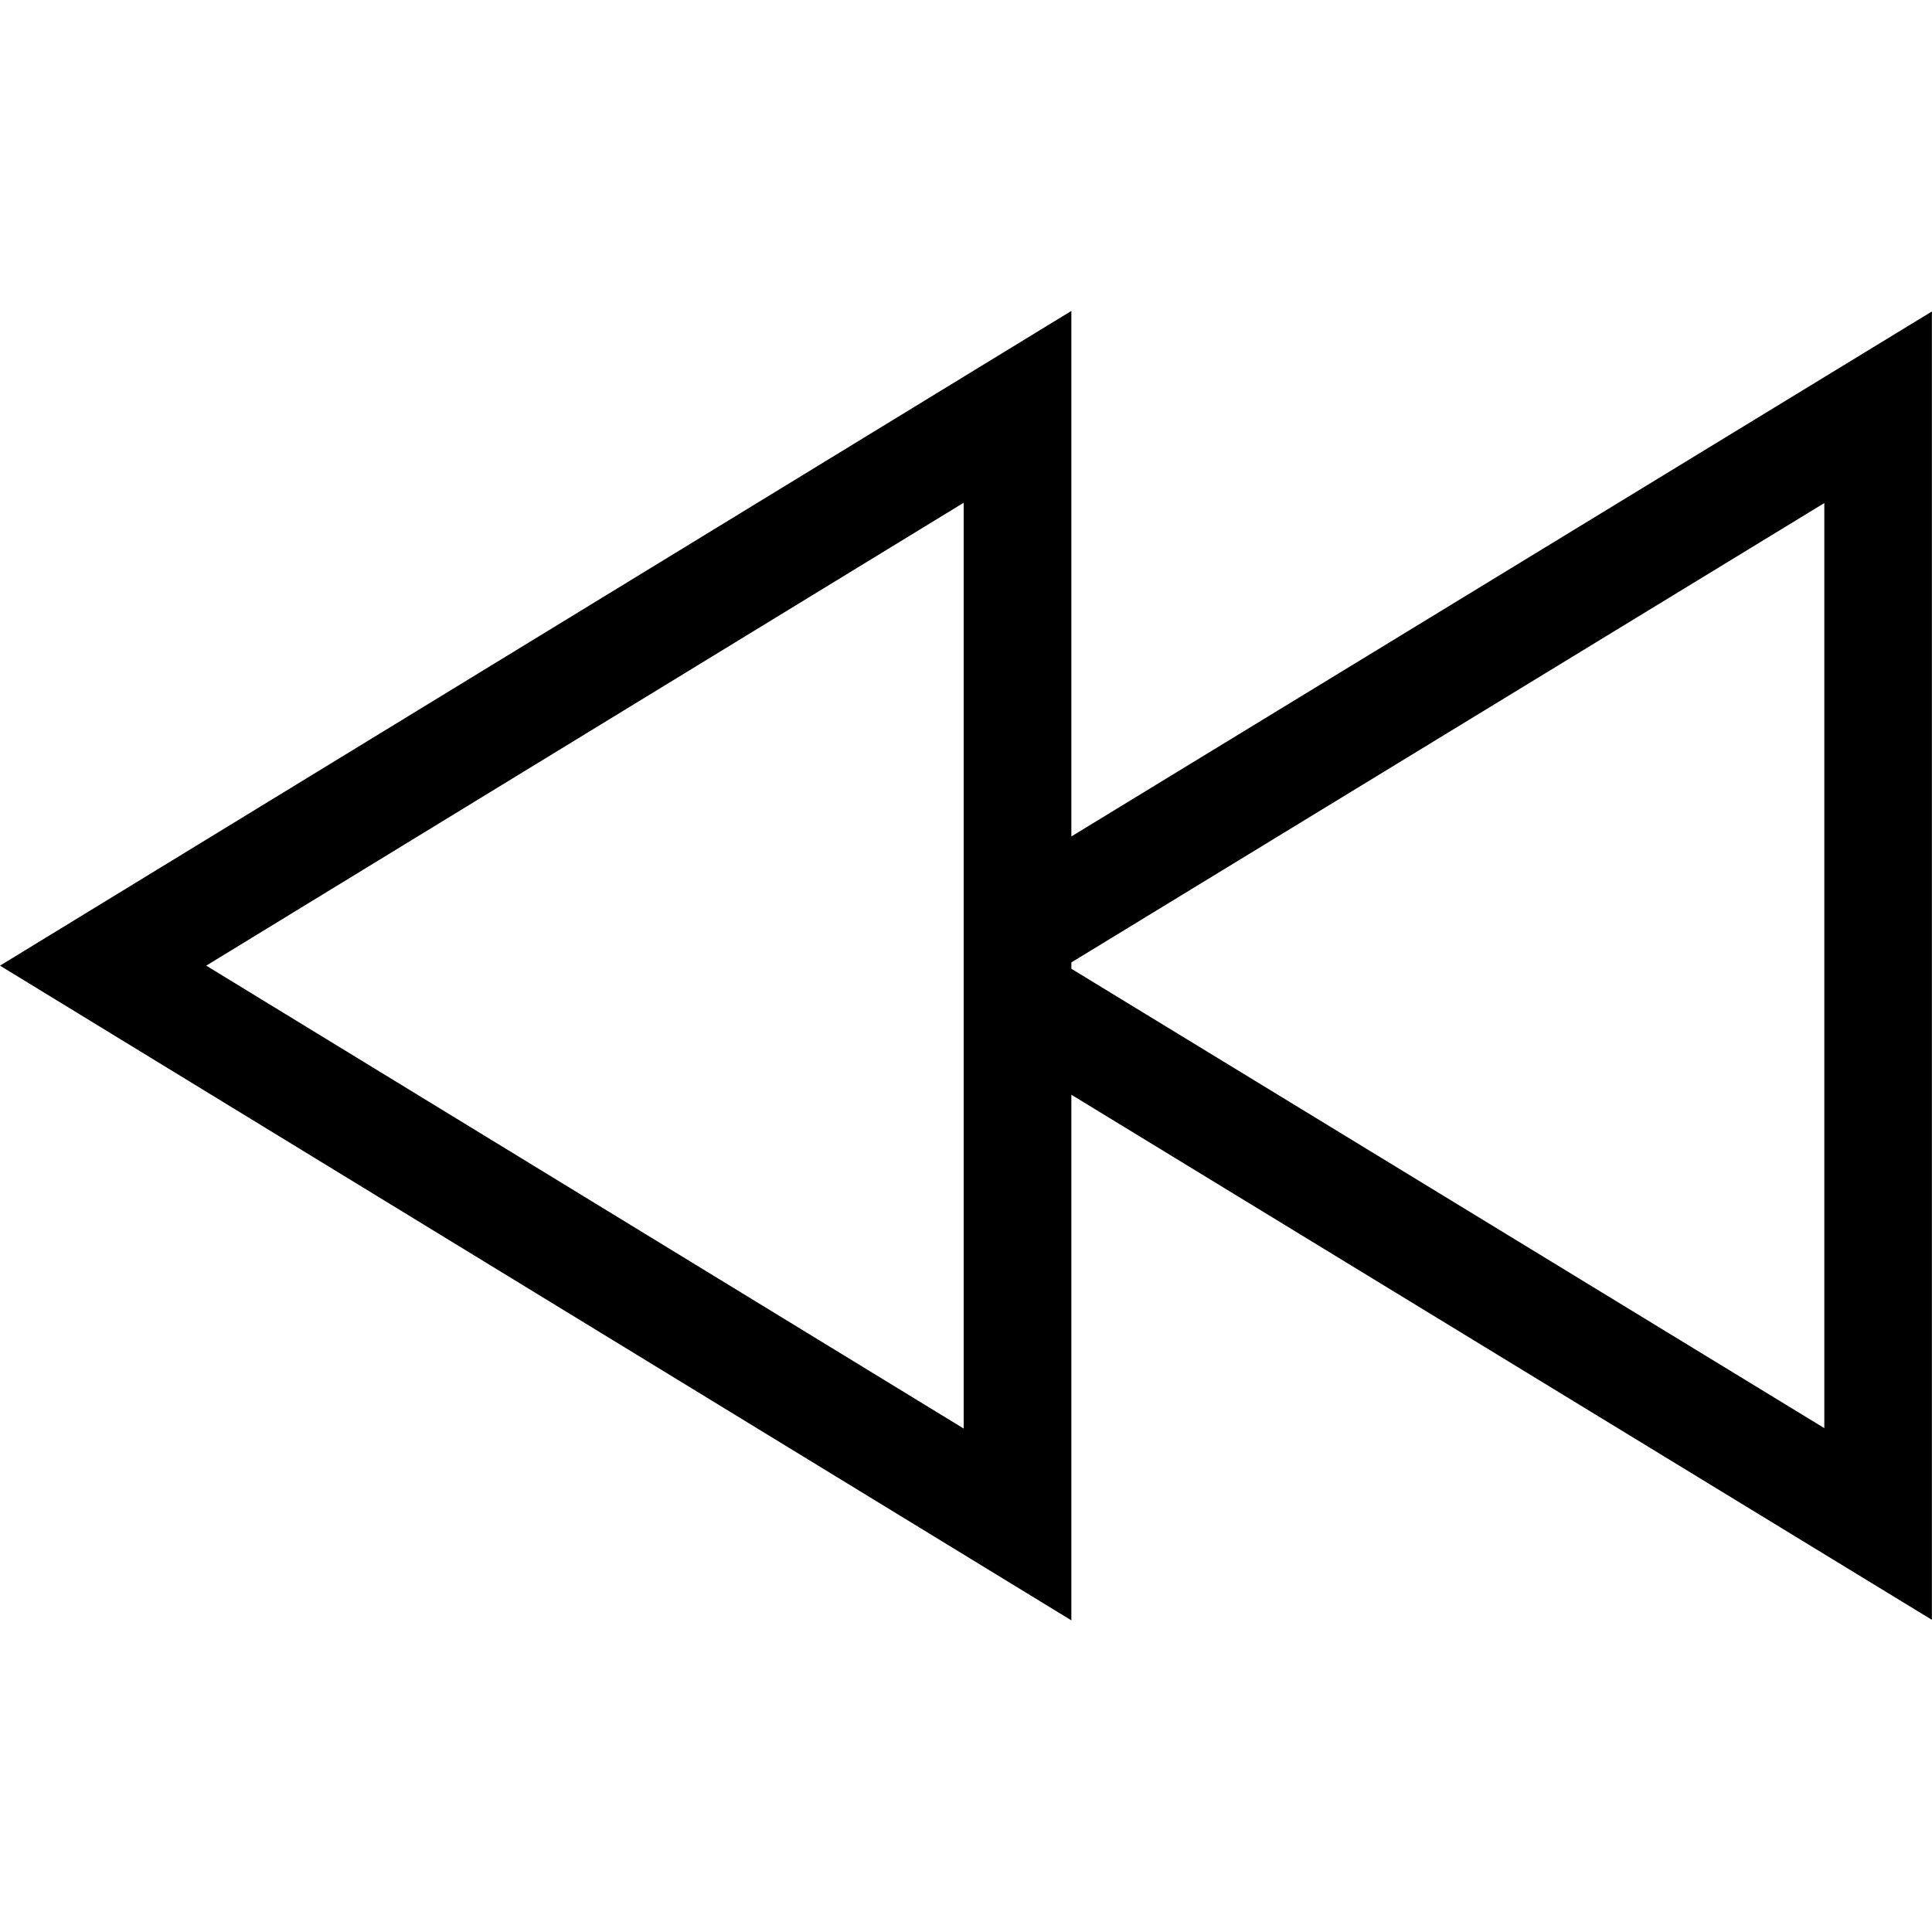 <svg viewBox="0 0 1920 1920" version="1.1" xmlns="http://www.w3.org/2000/svg">
    <path d="M1064.719,308.989 L0,959.645 L1064.719,1610.3 L1064.719,1087.937 L1919.893,1609.766 L1919.893,309.524 L1064.719,831.246 L1064.719,308.989 Z M204.947,959.645 L957.701,499.61 L957.701,1419.679 L204.947,959.645 Z M1064.719,962.745 L1064.719,956.437 L1812.983,499.931 L1812.983,1419.252 L1064.719,962.745 Z" stroke="none" stroke-width="1" fill-rule="evenodd"/>
</svg>
